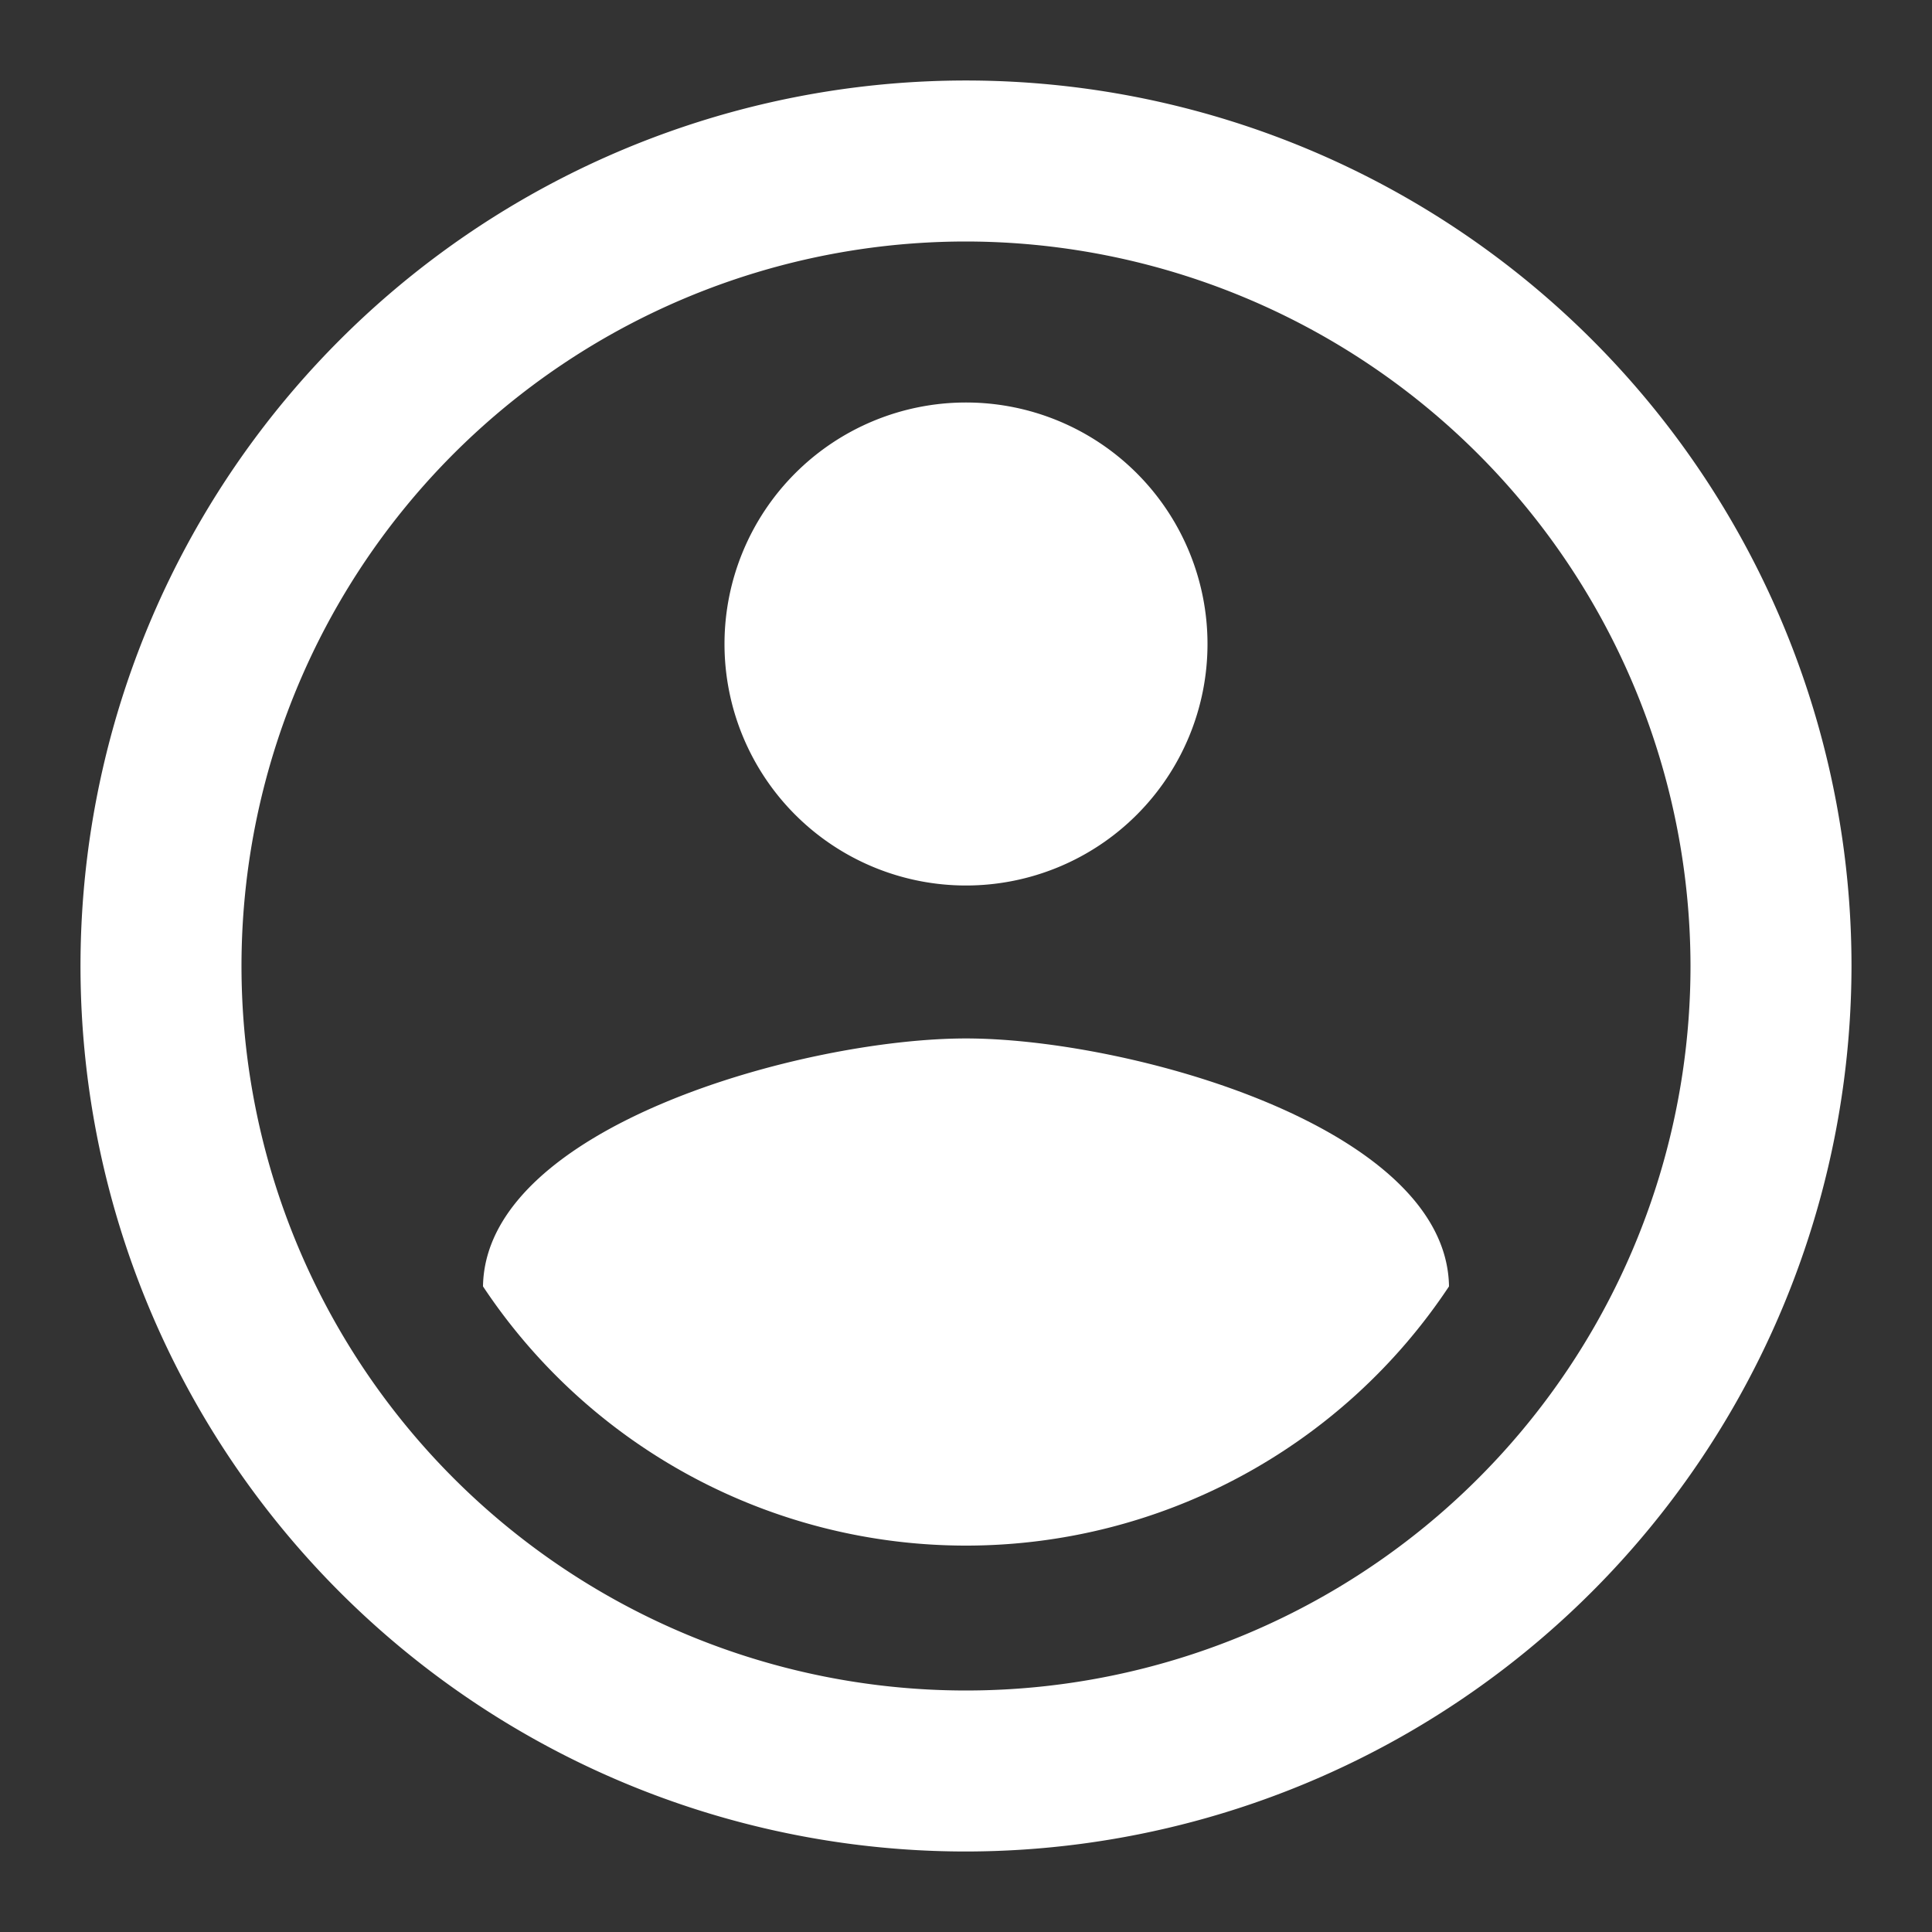 <svg id="Group_2216" data-name="Group 2216" xmlns="http://www.w3.org/2000/svg" xmlns:xlink="http://www.w3.org/1999/xlink" width="24" height="24" viewBox="0 0 24 24">
  <rect x="0" y="0" width="24" height="24" fill="#333333" stroke="none"/>
  <defs>
    <clipPath id="clip-path">
      <rect id="Rectangle_592" data-name="Rectangle 592" width="24" height="24" fill="none"/>
    </clipPath>
  </defs>
  <g id="Group_2215" data-name="Group 2215" clip-path="url(#clip-path)">
    <path id="Path_2496" data-name="Path 2496" d="M12,23A11,11,0,1,1,23,12,11.013,11.013,0,0,1,12,23M12,3a9,9,0,1,0,9,9,9.011,9.011,0,0,0-9-9" fill="#fff"/>
    <path id="Path_2497" data-name="Path 2497" d="M12,5A3,3,0,1,1,9,8a3,3,0,0,1,3-3" fill="#fff"/>
    <path id="Path_2498" data-name="Path 2498" d="M12,19.2a7.2,7.2,0,0,1-6-3.22c.03-1.99,4-3.08,6-3.08s5.97,1.09,6,3.08a7.2,7.2,0,0,1-6,3.22" fill="#fff"/>
  </g>
</svg>
